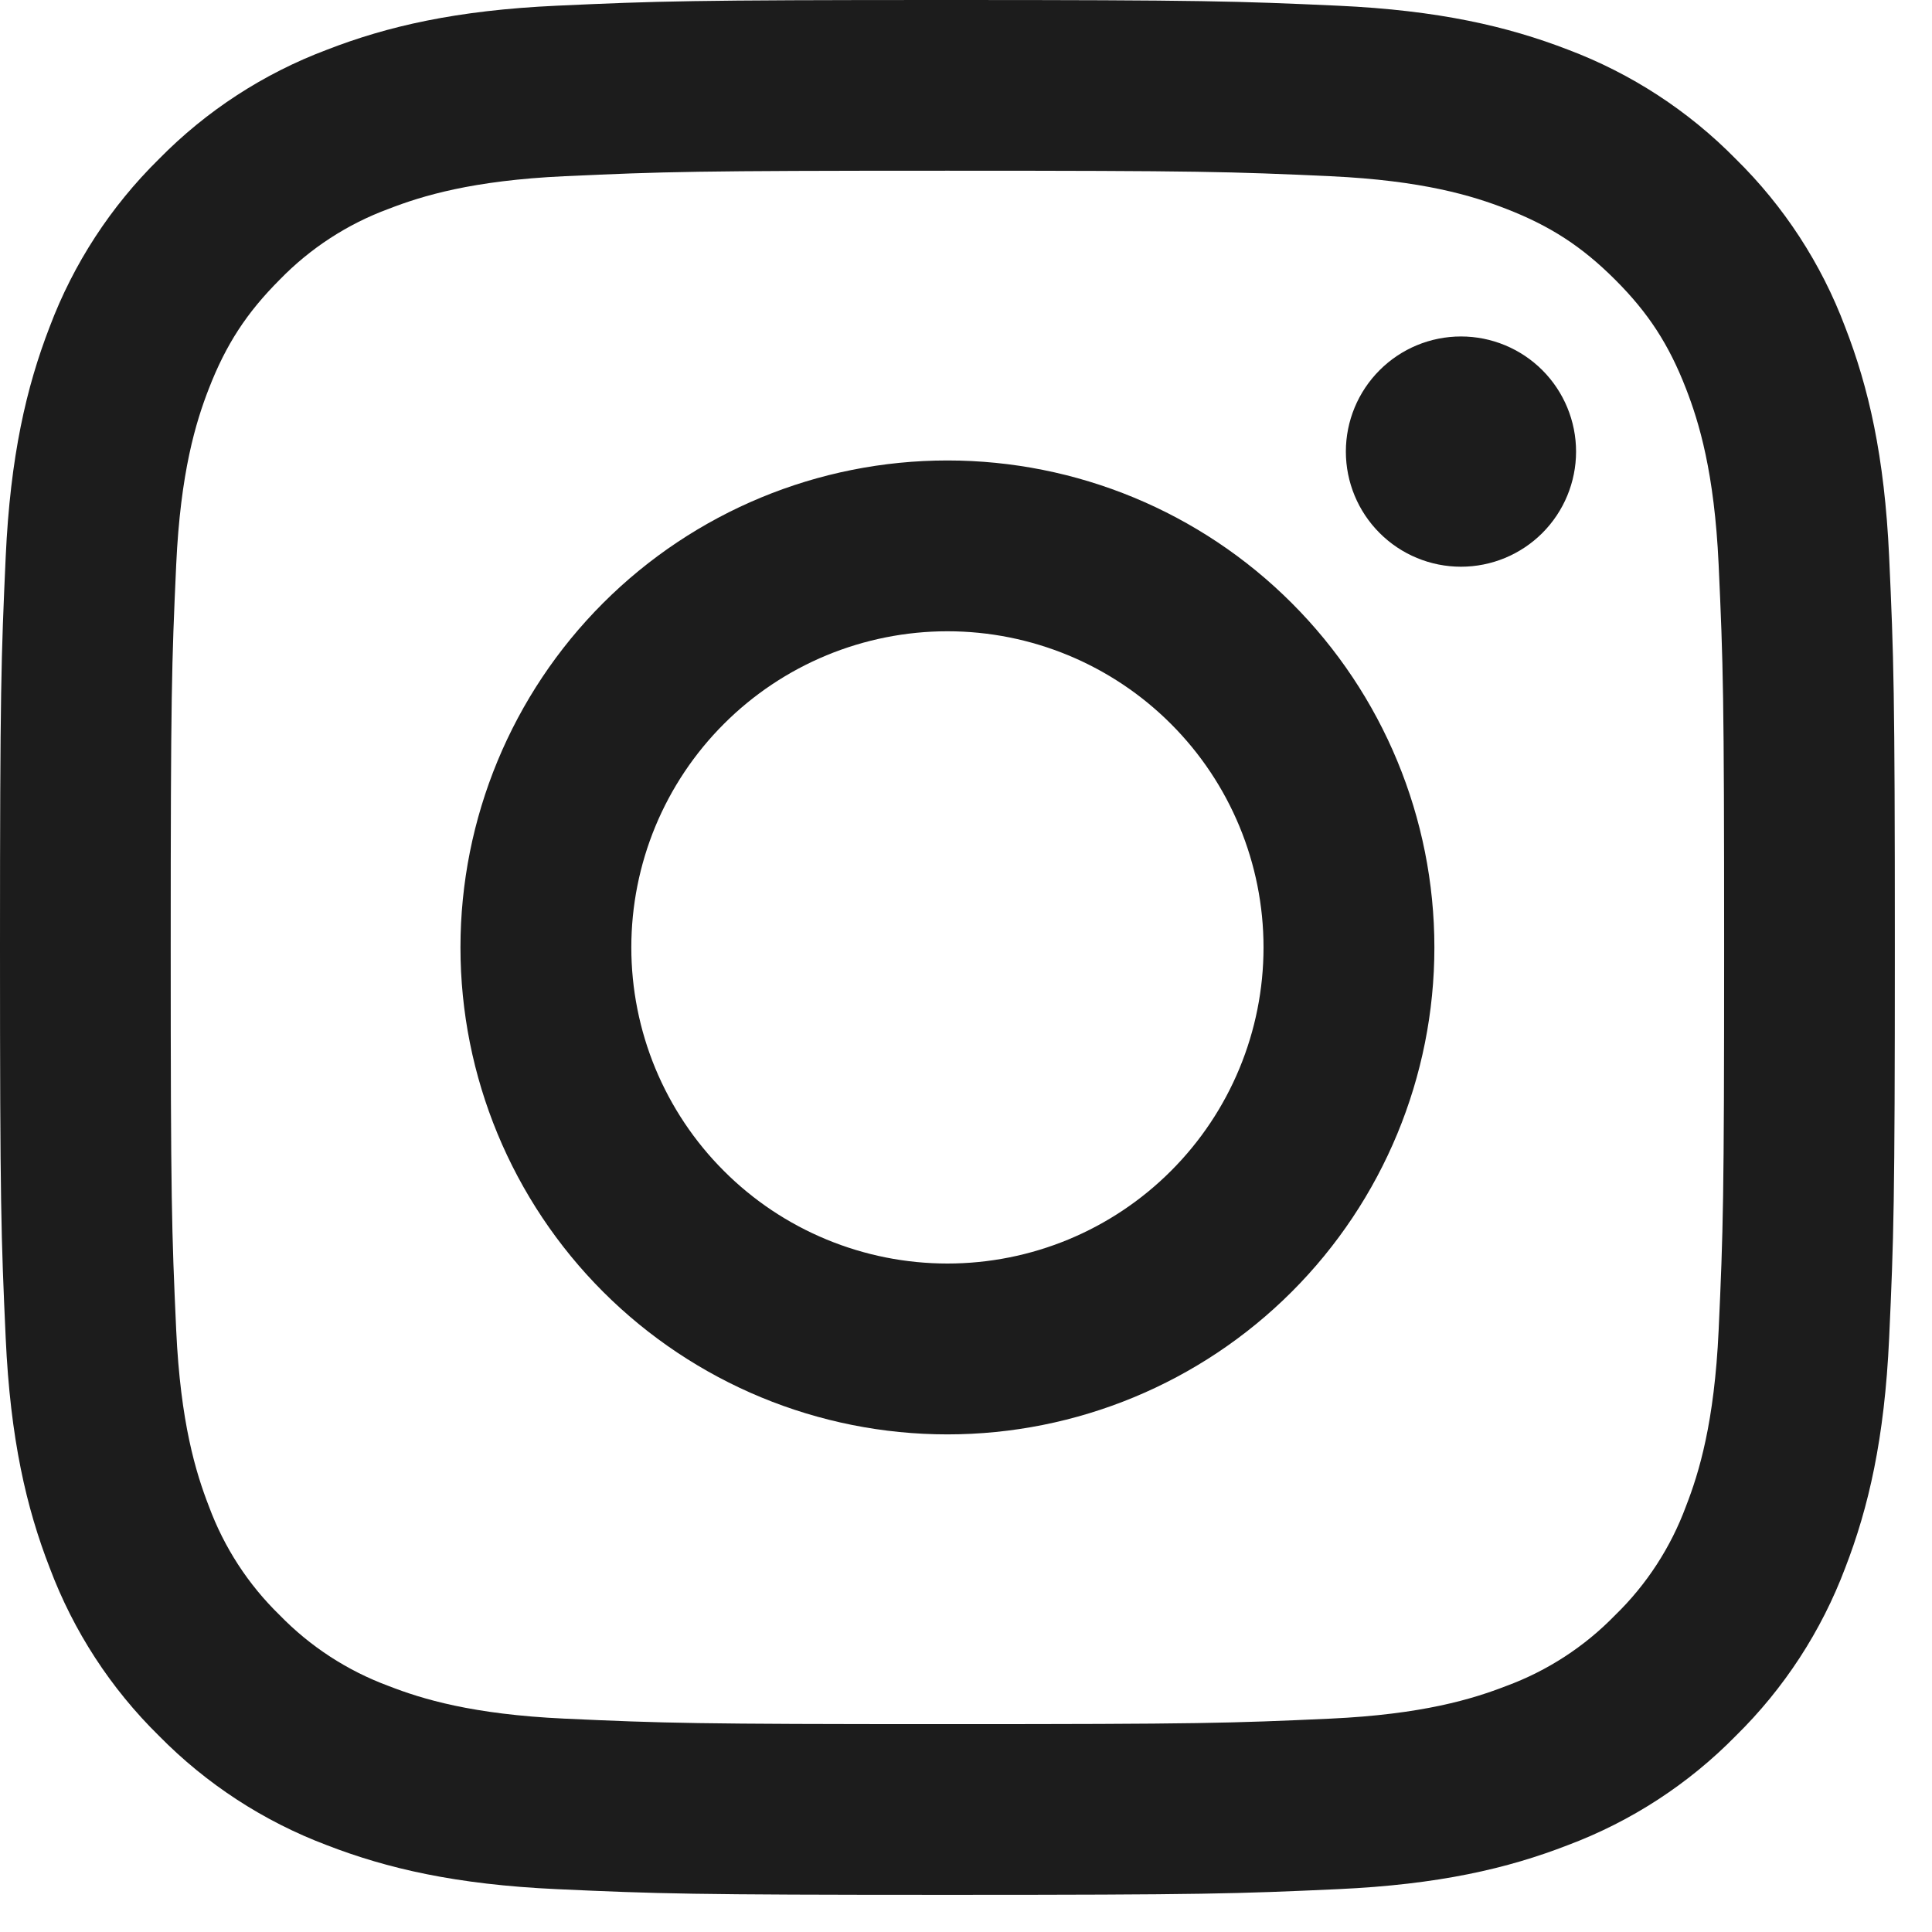 <svg width="39" height="39" viewBox="0 0 39 39" fill="none" xmlns="http://www.w3.org/2000/svg">
<path fill-rule="evenodd" clip-rule="evenodd" d="M19.125 0C13.931 0 13.28 0.022 11.24 0.115C9.204 0.208 7.813 0.532 6.597 1.005C5.322 1.484 4.165 2.236 3.209 3.21C2.237 4.166 1.484 5.321 1.003 6.597C0.533 7.813 0.208 9.206 0.115 11.242C0.023 13.28 0 13.929 0 19.125C0 24.321 0.022 24.97 0.115 27.01C0.208 29.046 0.532 30.437 1.005 31.653C1.484 32.928 2.236 34.085 3.21 35.041C4.166 36.013 5.321 36.766 6.597 37.247C7.813 37.718 9.204 38.042 11.24 38.135C13.28 38.228 13.931 38.25 19.125 38.25C24.319 38.25 24.97 38.228 27.01 38.135C29.046 38.042 30.437 37.718 31.653 37.245C32.928 36.766 34.085 36.014 35.041 35.039C36.013 34.084 36.766 32.929 37.247 31.653C37.718 30.437 38.042 29.046 38.135 27.01C38.228 24.97 38.25 24.319 38.25 19.125C38.25 13.931 38.228 13.28 38.135 11.24C38.042 9.204 37.718 7.813 37.245 6.597C36.765 5.321 36.012 4.165 35.039 3.209C34.084 2.237 32.929 1.484 31.653 1.003C30.437 0.533 29.044 0.208 27.008 0.115C24.97 0.023 24.321 0 19.125 0ZM19.125 3.446C24.231 3.446 24.837 3.465 26.854 3.557C28.718 3.643 29.73 3.953 30.405 4.216C31.297 4.562 31.935 4.978 32.604 5.646C33.274 6.315 33.688 6.953 34.034 7.845C34.296 8.52 34.607 9.532 34.693 11.396C34.785 13.413 34.804 14.019 34.804 19.125C34.804 24.231 34.785 24.837 34.693 26.854C34.607 28.718 34.297 29.73 34.034 30.405C33.727 31.236 33.239 31.987 32.604 32.604C31.987 33.239 31.236 33.728 30.405 34.034C29.73 34.296 28.718 34.607 26.854 34.693C24.837 34.785 24.233 34.804 19.125 34.804C14.017 34.804 13.413 34.785 11.396 34.693C9.532 34.607 8.52 34.297 7.845 34.034C7.014 33.727 6.263 33.239 5.646 32.604C5.011 31.987 4.523 31.236 4.216 30.405C3.954 29.73 3.643 28.718 3.557 26.854C3.465 24.837 3.446 24.231 3.446 19.125C3.446 14.019 3.465 13.413 3.557 11.396C3.643 9.532 3.953 8.52 4.216 7.845C4.562 6.953 4.978 6.315 5.646 5.646C6.263 5.011 7.014 4.522 7.845 4.216C8.52 3.954 9.532 3.643 11.396 3.557C13.413 3.465 14.019 3.446 19.125 3.446V3.446Z" fill="#1C1C1C"/>
<path fill-rule="evenodd" clip-rule="evenodd" d="M19.125 25.506C18.287 25.506 17.457 25.341 16.683 25.02C15.909 24.7 15.205 24.23 14.613 23.637C14.02 23.045 13.55 22.341 13.229 21.567C12.909 20.793 12.744 19.963 12.744 19.125C12.744 18.287 12.909 17.457 13.229 16.683C13.55 15.909 14.02 15.205 14.613 14.613C15.205 14.02 15.909 13.55 16.683 13.229C17.457 12.909 18.287 12.743 19.125 12.743C20.818 12.743 22.441 13.416 23.637 14.613C24.834 15.809 25.506 17.433 25.506 19.125C25.506 20.817 24.834 22.441 23.637 23.637C22.441 24.834 20.818 25.506 19.125 25.506V25.506ZM19.125 9.295C16.518 9.295 14.018 10.33 12.174 12.174C10.331 14.017 9.295 16.518 9.295 19.125C9.295 21.732 10.331 24.232 12.174 26.076C14.018 27.919 16.518 28.955 19.125 28.955C21.732 28.955 24.233 27.919 26.076 26.076C27.92 24.232 28.955 21.732 28.955 19.125C28.955 16.518 27.92 14.017 26.076 12.174C24.233 10.33 21.732 9.295 19.125 9.295V9.295ZM31.815 9.116C31.815 9.732 31.57 10.323 31.135 10.759C30.699 11.195 30.108 11.44 29.492 11.44C28.875 11.44 28.284 11.195 27.849 10.759C27.413 10.323 27.168 9.732 27.168 9.116C27.168 8.5 27.413 7.909 27.849 7.473C28.284 7.037 28.875 6.792 29.492 6.792C30.108 6.792 30.699 7.037 31.135 7.473C31.57 7.909 31.815 8.5 31.815 9.116" fill="#1C1C1C"/>
</svg>
